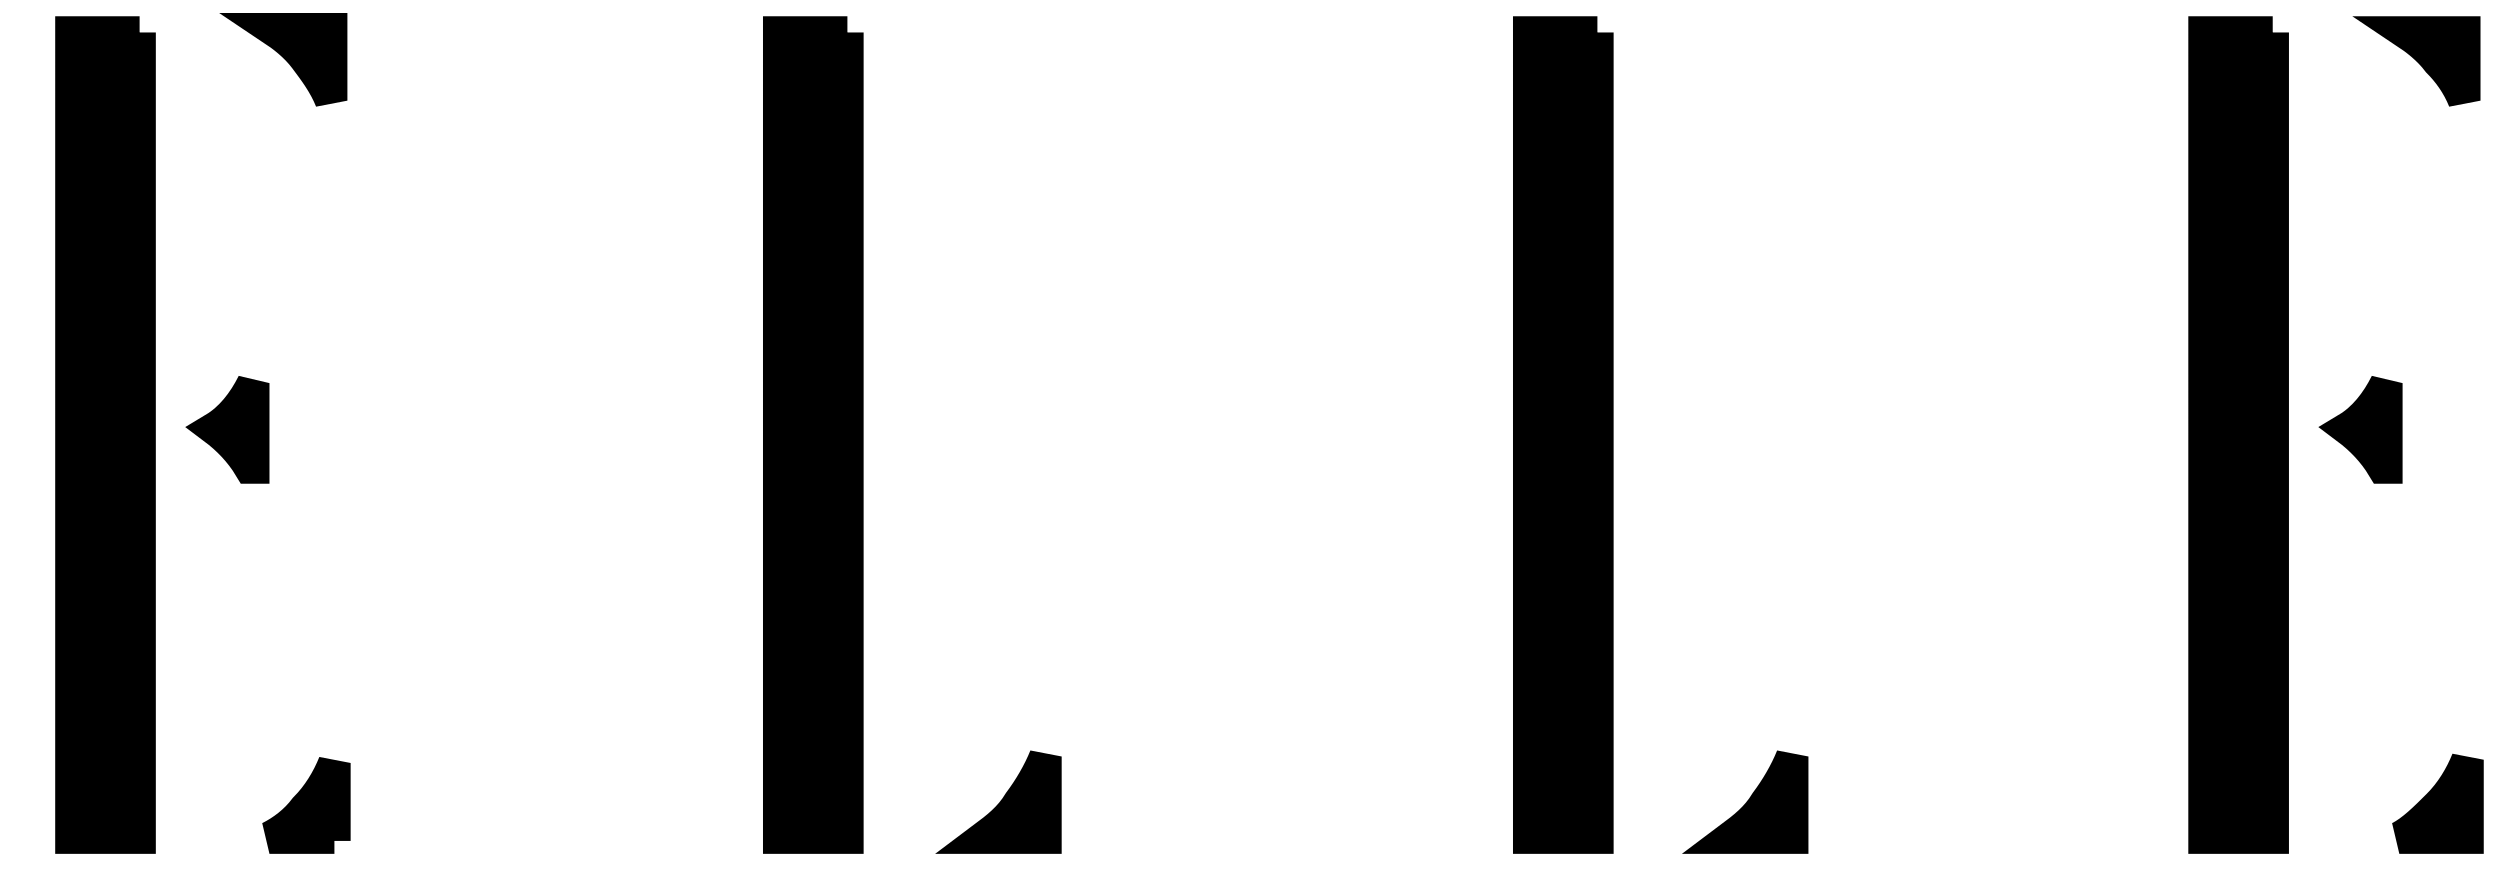 <?xml version="1.0" encoding="UTF-8"?>
<svg id="Layer_1" xmlns="http://www.w3.org/2000/svg" version="1.1" viewBox="0 0 77 27">
  <!-- Generator: Adobe Illustrator 29.8.0, SVG Export Plug-In . SVG Version: 2.1.1 Build 160)  -->
  <defs>
    <style>
      .st0 {
        stroke: #000;
      }
    </style>
  </defs>
  <path class="st0" d="M76,25.8h-2.1c.4-.2.8-.6,1.2-1,.4-.4.7-.9.9-1.4v2.4ZM70,1v24.8h-2.1V1h2.1ZM10.3,25.8h-2c.4-.2.8-.5,1.1-.9.4-.4.7-.9.9-1.4v2.4ZM4.3,1v24.8h-2.1V1h2.1ZM55.2,25.8h-1.9c.4-.3.8-.6,1.1-1.1.3-.4.6-.9.8-1.4v2.5ZM49.2,1v24.8h-2.1V1h2.1ZM32.2,25.8h-1.9c.4-.3.8-.6,1.1-1.1.3-.4.6-.9.8-1.4v2.5ZM26.1,1v24.8h-2.1V1h2.1ZM7.7,14.4s0,0,0,0c-.3-.5-.7-.9-1.1-1.2.5-.3.9-.8,1.2-1.4v2.6ZM73.4,14.4s0,0,0,0c-.3-.5-.7-.9-1.1-1.2.5-.3.9-.8,1.2-1.4v2.6ZM10.2,1v2.1c-.2-.5-.5-.9-.8-1.3-.3-.4-.7-.7-1-.9h1.8ZM75.9,1v2.1c-.2-.5-.5-.9-.8-1.2-.3-.4-.7-.7-1-.9h1.8Z"/>
</svg>
